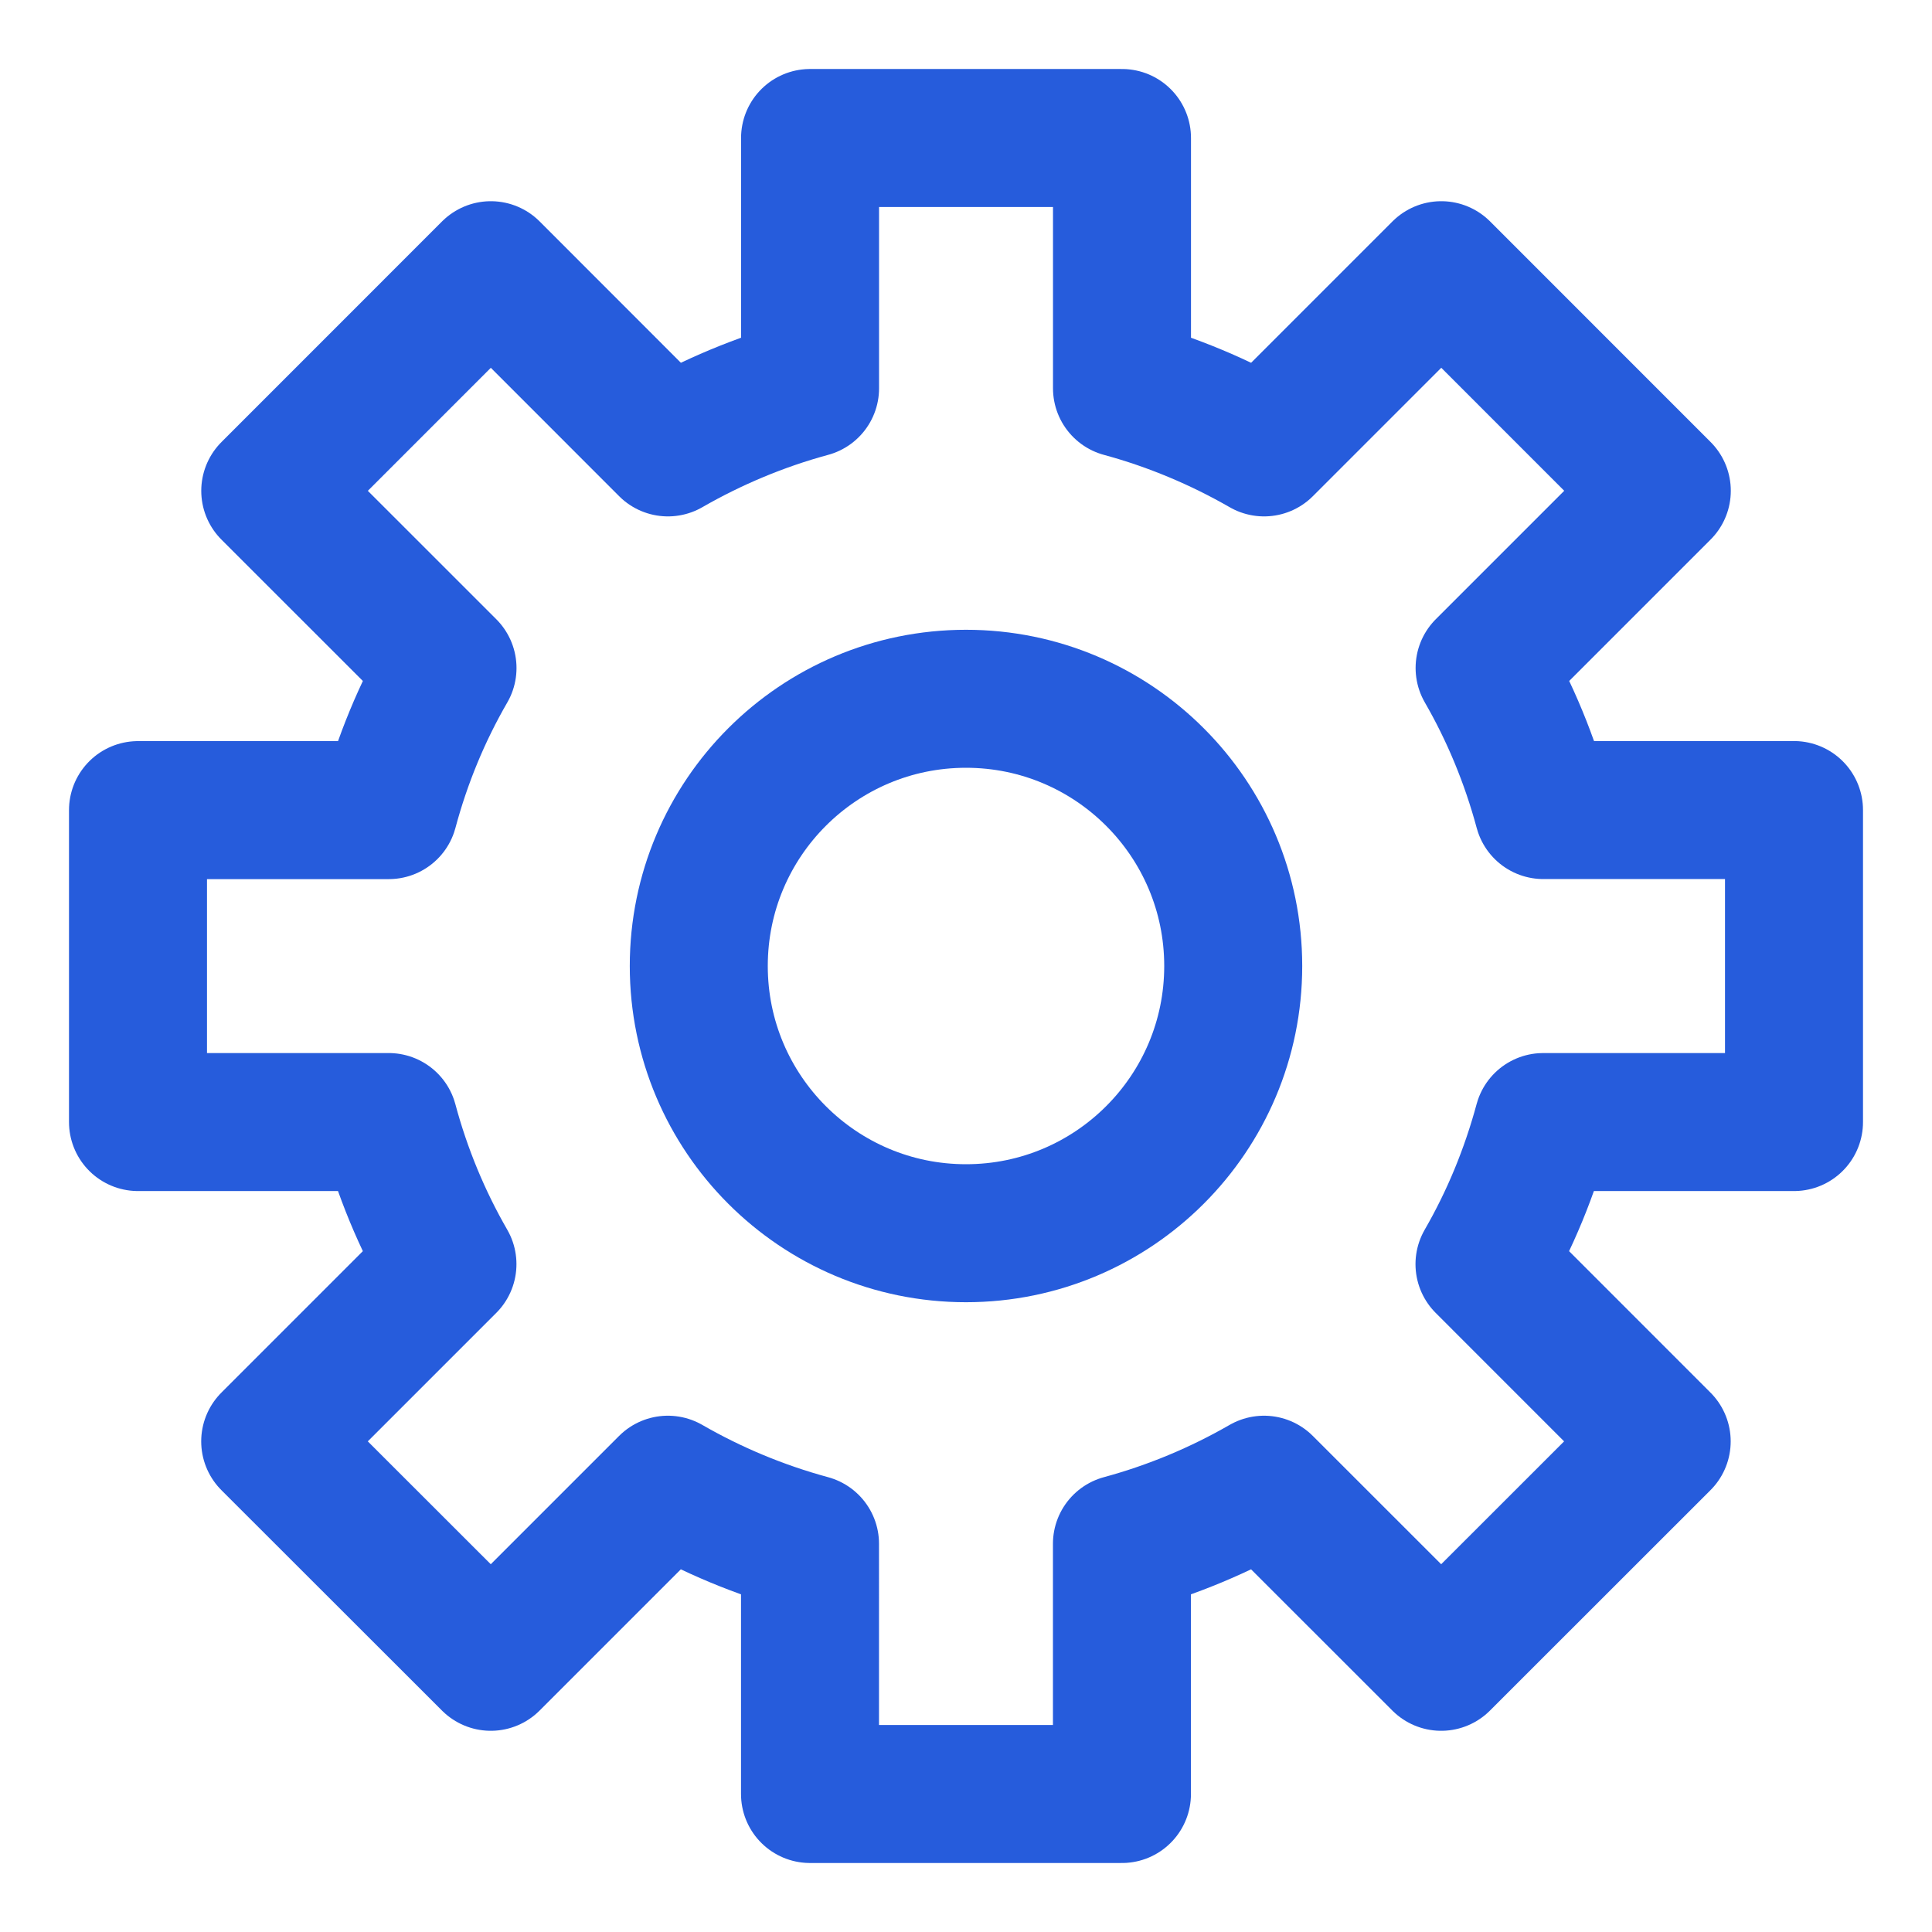 <?xml version="1.0" encoding="UTF-8"?>
<!-- Generator: Adobe Illustrator 16.0.0, SVG Export Plug-In . SVG Version: 6.00 Build 0)  -->
<svg xmlns="http://www.w3.org/2000/svg" xmlns:xlink="http://www.w3.org/1999/xlink" version="1.1" id="Layer_1" x="0px" y="0px" width="35px" height="35px" viewBox="0 0 35 35" xml:space="preserve">
<g>
	
		<circle fill="none" stroke="#265CDC" stroke-width="2.5" stroke-linecap="round" stroke-linejoin="round" stroke-miterlimit="10" cx="17.5" cy="17.5" r="4.841"></circle>
	<path fill="none" stroke="#265CDC" stroke-width="2.5" stroke-linecap="round" stroke-linejoin="round" stroke-miterlimit="10" d="   M32.5,20.326v-5.651h-4.541c-0.246-0.912-0.603-1.775-1.064-2.574l3.21-3.21l-3.995-3.996L22.9,8.105   c-0.801-0.46-1.664-0.824-2.574-1.071V2.5h-5.651v4.534C13.765,7.281,12.9,7.645,12.1,8.105l-3.208-3.21L4.896,8.892l3.211,3.21   c-0.462,0.799-0.82,1.662-1.064,2.574H2.5v5.651h4.542c0.244,0.91,0.603,1.774,1.064,2.574l-3.211,3.211l3.996,3.993l3.208-3.208   c0.8,0.461,1.665,0.823,2.575,1.07V32.5h5.651v-4.533c0.91-0.247,1.773-0.609,2.574-1.07l3.209,3.208l3.995-3.993l-3.21-3.211   c0.462-0.8,0.818-1.664,1.064-2.574H32.5z"></path>
</g>
</svg>
